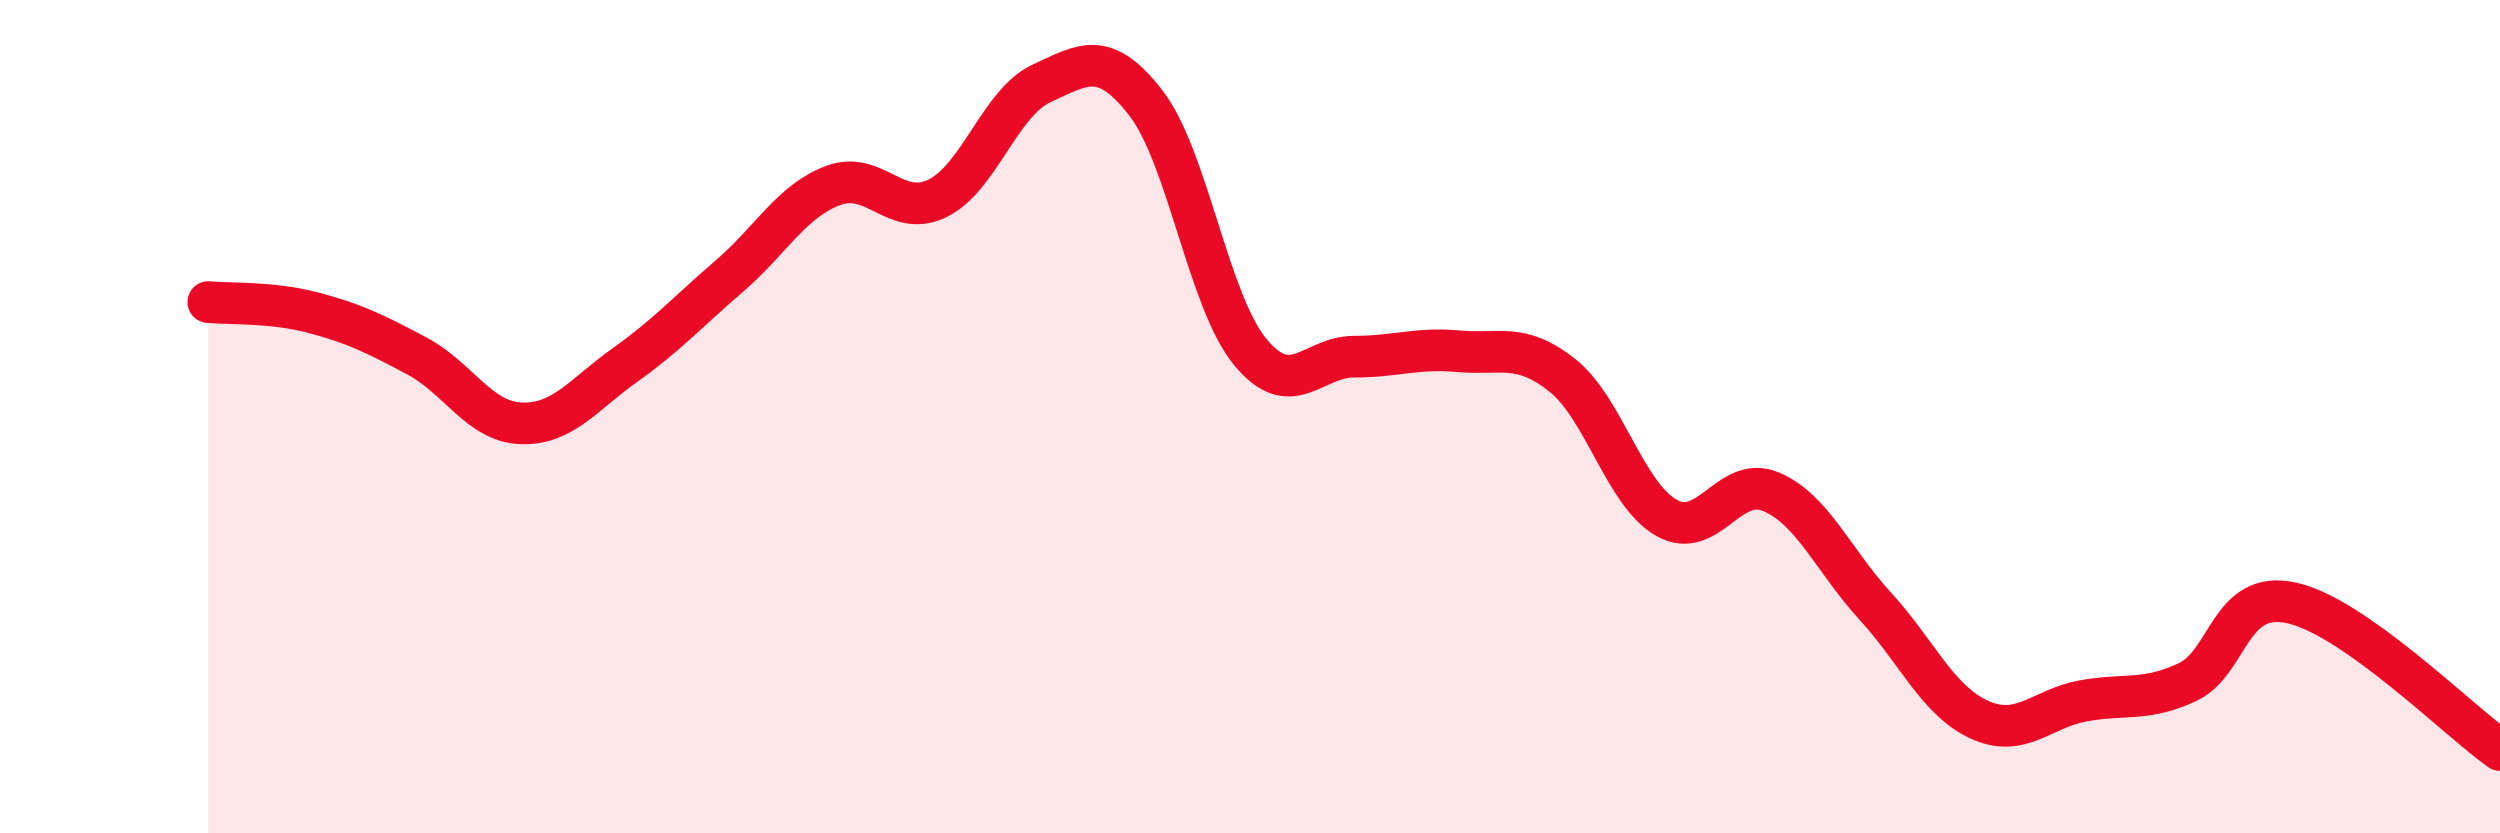 
    <svg width="60" height="20" viewBox="0 0 60 20" xmlns="http://www.w3.org/2000/svg">
      <path
        d="M 5,7.25 C 5.5,7.3 6.5,7.24 7.5,7.5 C 8.5,7.76 9,8.01 10,8.54 C 11,9.07 11.5,10.12 12.5,10.16 C 13.5,10.2 14,9.47 15,8.76 C 16,8.05 16.5,7.49 17.5,6.63 C 18.5,5.77 19,4.82 20,4.45 C 21,4.08 21.5,5.25 22.5,4.76 C 23.5,4.27 24,2.46 25,2 C 26,1.54 26.5,1.18 27.5,2.47 C 28.5,3.76 29,7.22 30,8.44 C 31,9.66 31.5,8.56 32.5,8.56 C 33.5,8.56 34,8.34 35,8.43 C 36,8.52 36.5,8.21 37.5,9.01 C 38.5,9.81 39,11.87 40,12.43 C 41,12.99 41.5,11.38 42.5,11.8 C 43.5,12.22 44,13.45 45,14.54 C 46,15.63 46.5,16.81 47.5,17.27 C 48.5,17.73 49,17 50,16.82 C 51,16.64 51.5,16.84 52.5,16.37 C 53.5,15.9 53.5,14.14 55,14.47 C 56.5,14.8 59,17.29 60,18L60 20L5 20Z"
        fill="#EB0A25"
        opacity="0.1"
        stroke-linecap="round"
        stroke-linejoin="round"
      />
      <path
        d="M 5,7.25 C 5.5,7.3 6.5,7.24 7.5,7.5 C 8.5,7.76 9,8.01 10,8.54 C 11,9.07 11.5,10.12 12.5,10.16 C 13.5,10.2 14,9.47 15,8.76 C 16,8.05 16.5,7.49 17.5,6.63 C 18.5,5.77 19,4.82 20,4.45 C 21,4.08 21.5,5.25 22.5,4.76 C 23.5,4.27 24,2.46 25,2 C 26,1.54 26.5,1.18 27.5,2.47 C 28.5,3.76 29,7.22 30,8.44 C 31,9.66 31.5,8.56 32.5,8.56 C 33.5,8.56 34,8.34 35,8.43 C 36,8.52 36.5,8.21 37.5,9.01 C 38.5,9.81 39,11.87 40,12.43 C 41,12.99 41.5,11.38 42.5,11.8 C 43.5,12.22 44,13.45 45,14.54 C 46,15.63 46.5,16.81 47.5,17.27 C 48.5,17.73 49,17 50,16.82 C 51,16.64 51.5,16.84 52.5,16.37 C 53.5,15.9 53.5,14.14 55,14.47 C 56.5,14.8 59,17.29 60,18"
        stroke="#EB0A25"
        stroke-width="1"
        fill="none"
        stroke-linecap="round"
        stroke-linejoin="round"
      />
    </svg>
  
